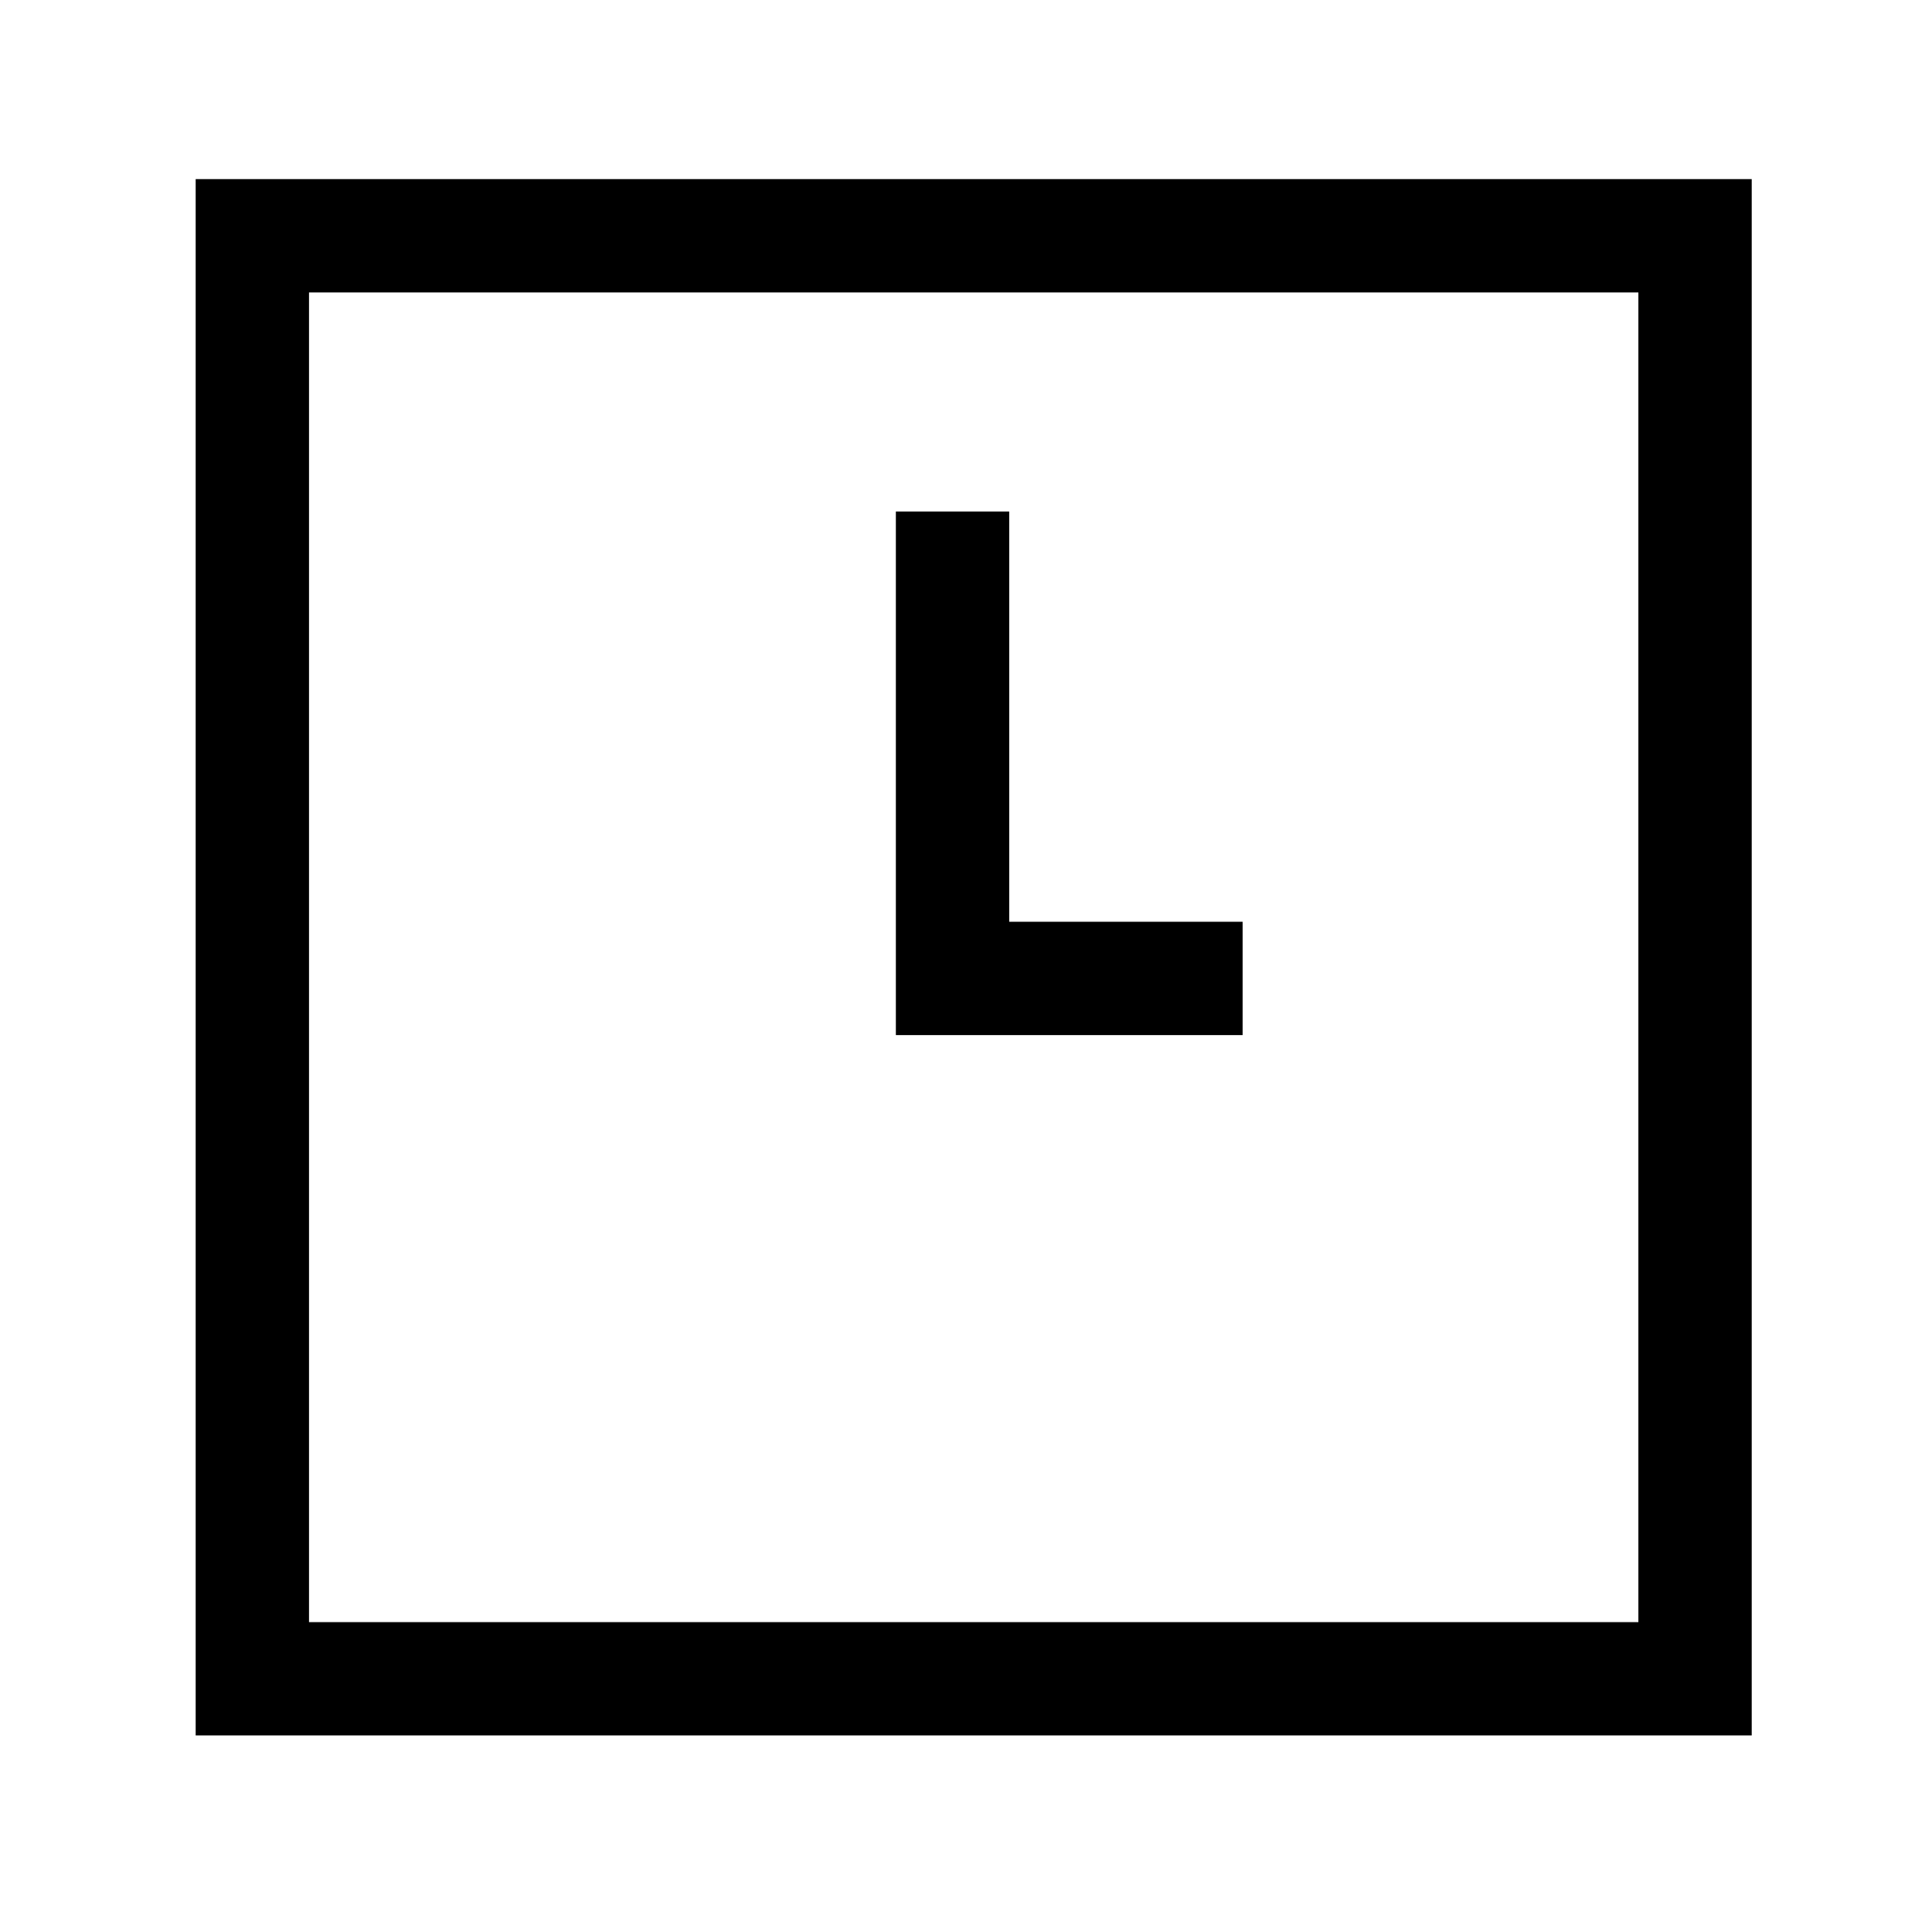 <svg width="86" height="85" viewBox="0 0 86 85" fill="none" xmlns="http://www.w3.org/2000/svg">
<path d="M77.975 77.235H8.71V7.971H77.975V77.235ZM13.755 72.191H72.93V13.015H13.755V72.191Z" fill="black"/>
<path d="M55.313 46.066H39.878V22.764H44.923V41.022H55.313V46.066Z" fill="black"/>
</svg>
